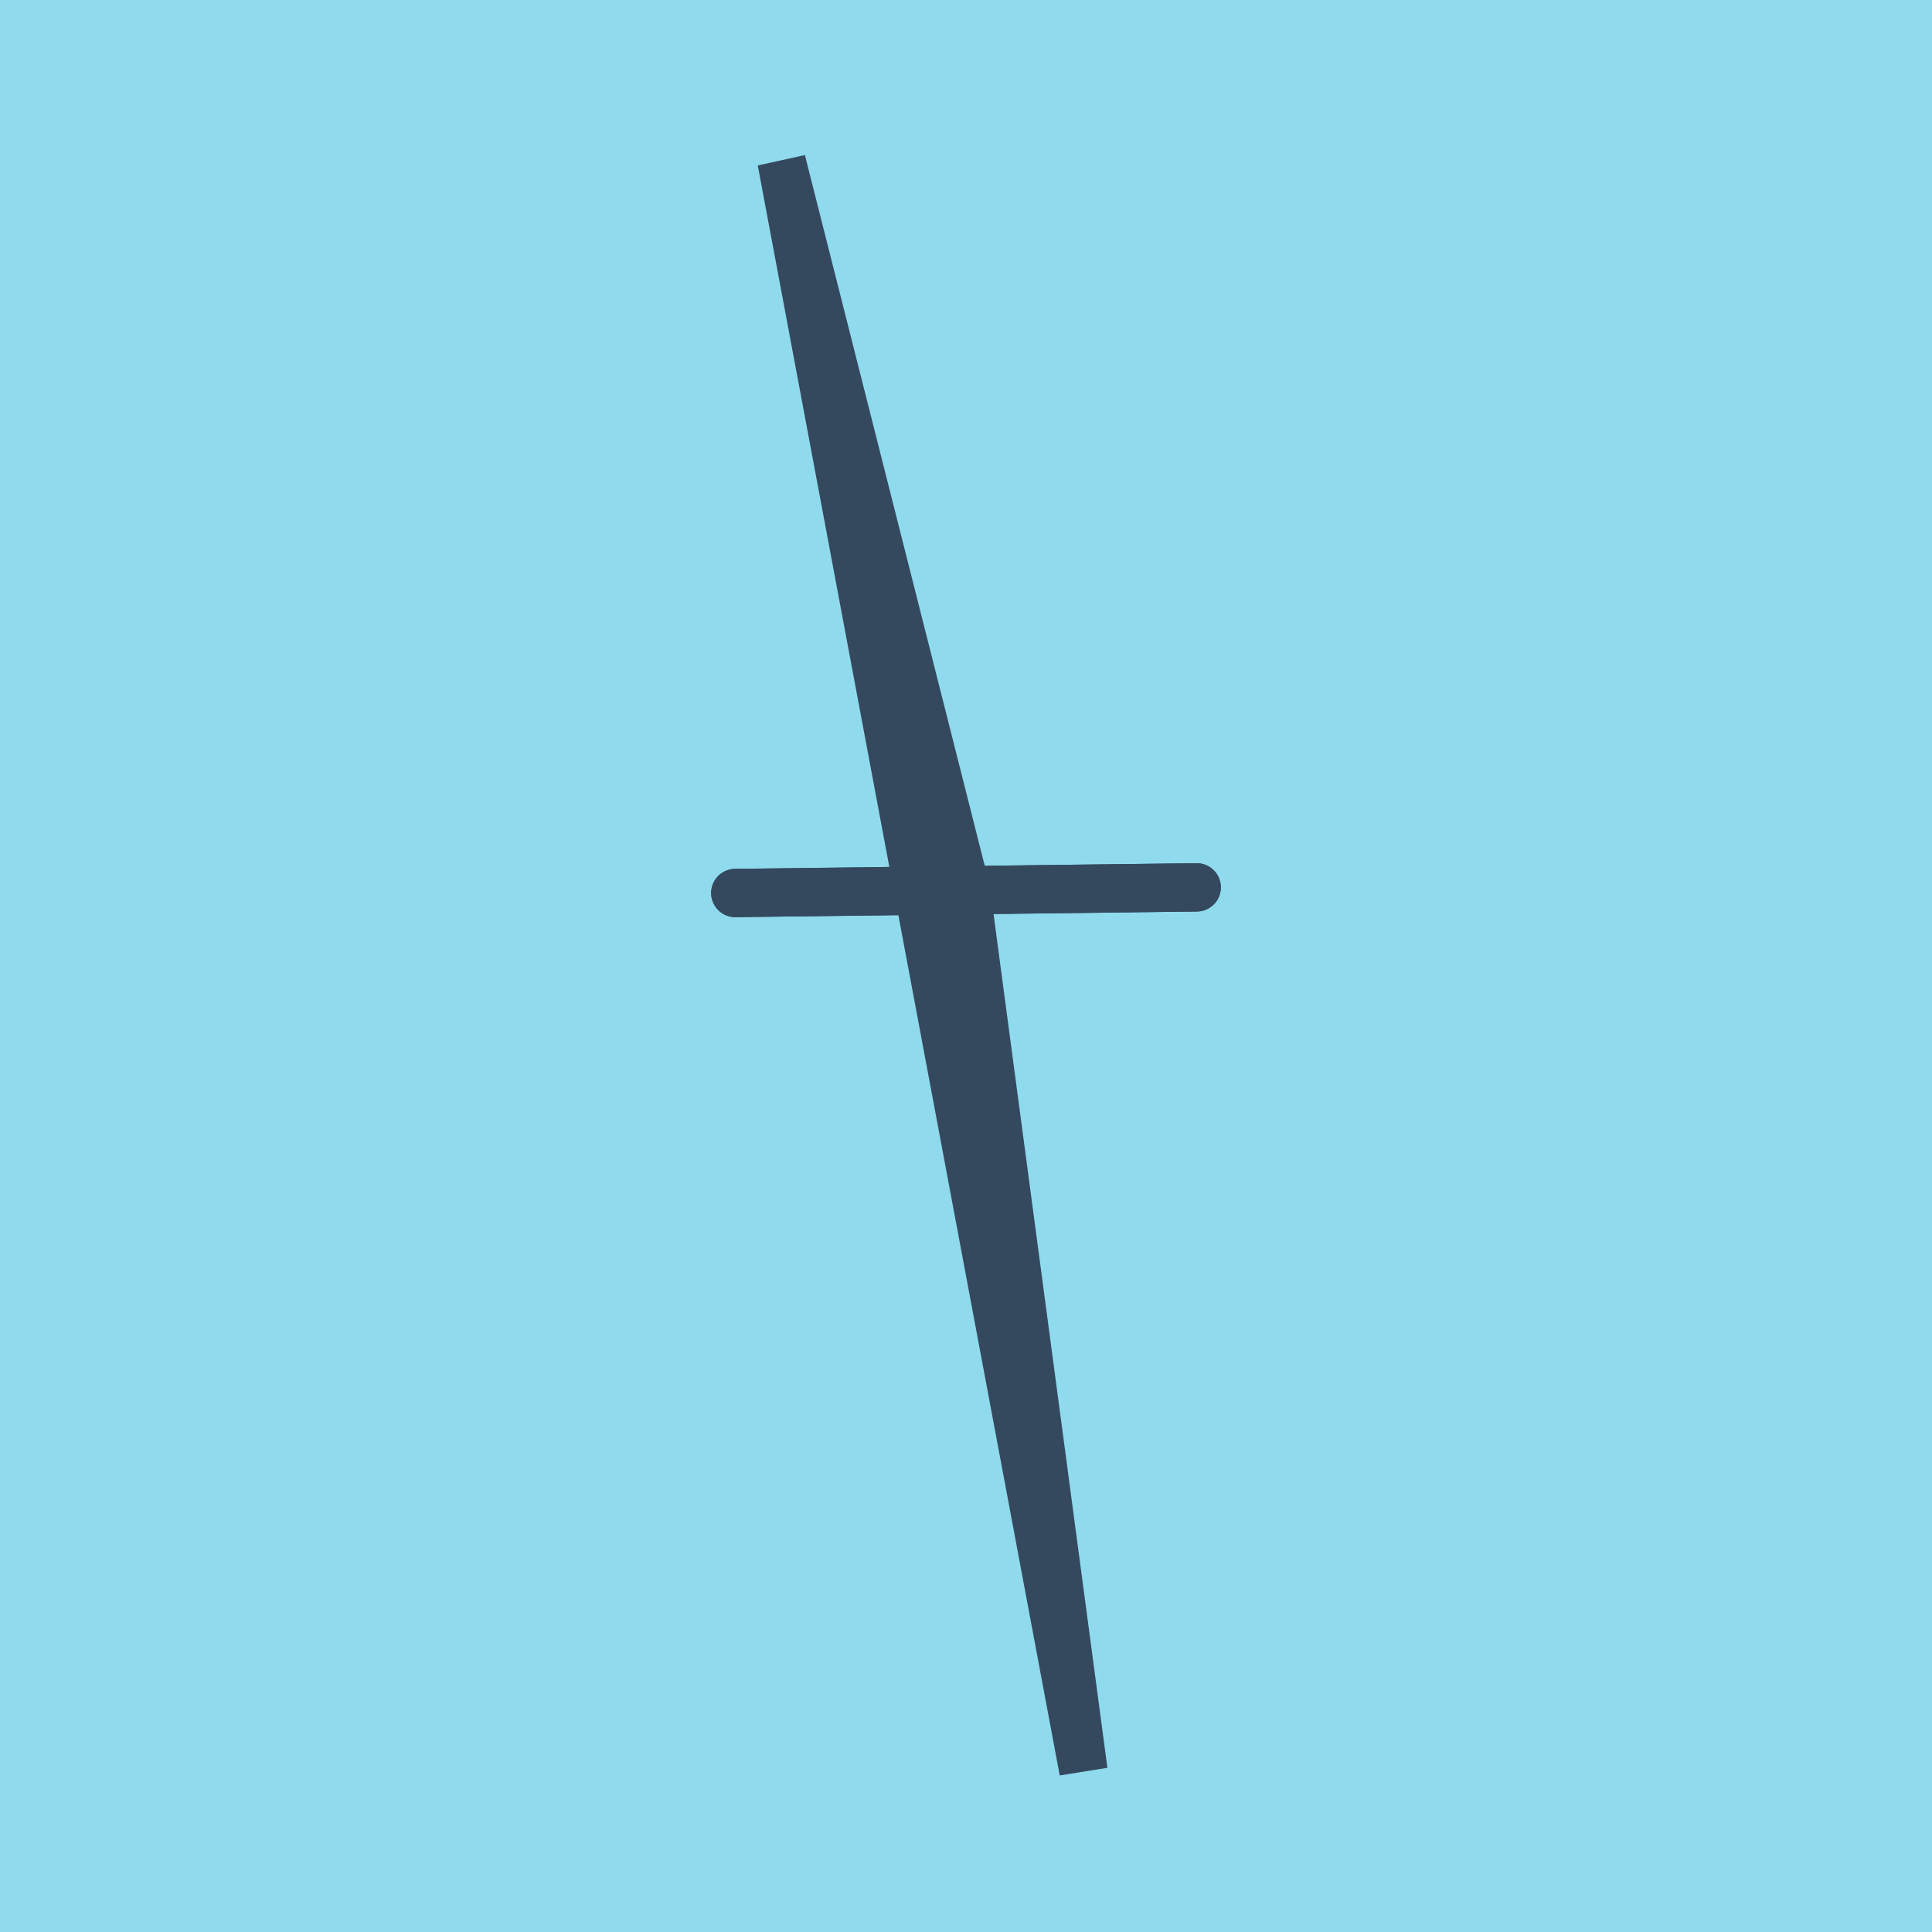<?xml version="1.0" encoding="utf-8"?>
<!DOCTYPE svg PUBLIC "-//W3C//DTD SVG 1.1//EN" "http://www.w3.org/Graphics/SVG/1.1/DTD/svg11.dtd">
<svg xmlns="http://www.w3.org/2000/svg" xmlns:xlink="http://www.w3.org/1999/xlink" viewBox="-10 -10 120 120" preserveAspectRatio="xMidYMid meet">
	<path style="fill:#90daee" d="M-10-10h120v120H-10z"/>
			<polyline stroke-linecap="round" points="64.329,45.116 35.671,45.466 " style="fill:none;stroke:#34495e;stroke-width: 3px"/>
			<polyline stroke-linecap="round" points="64.329,45.116 35.671,45.466 " style="fill:none;stroke:#34495e;stroke-width: 3px"/>
			<polyline stroke-linecap="round" points="50,45.291 57.296,100 38.54,0 50,45.291 " style="fill:none;stroke:#34495e;stroke-width: 3px"/>
	</svg>
